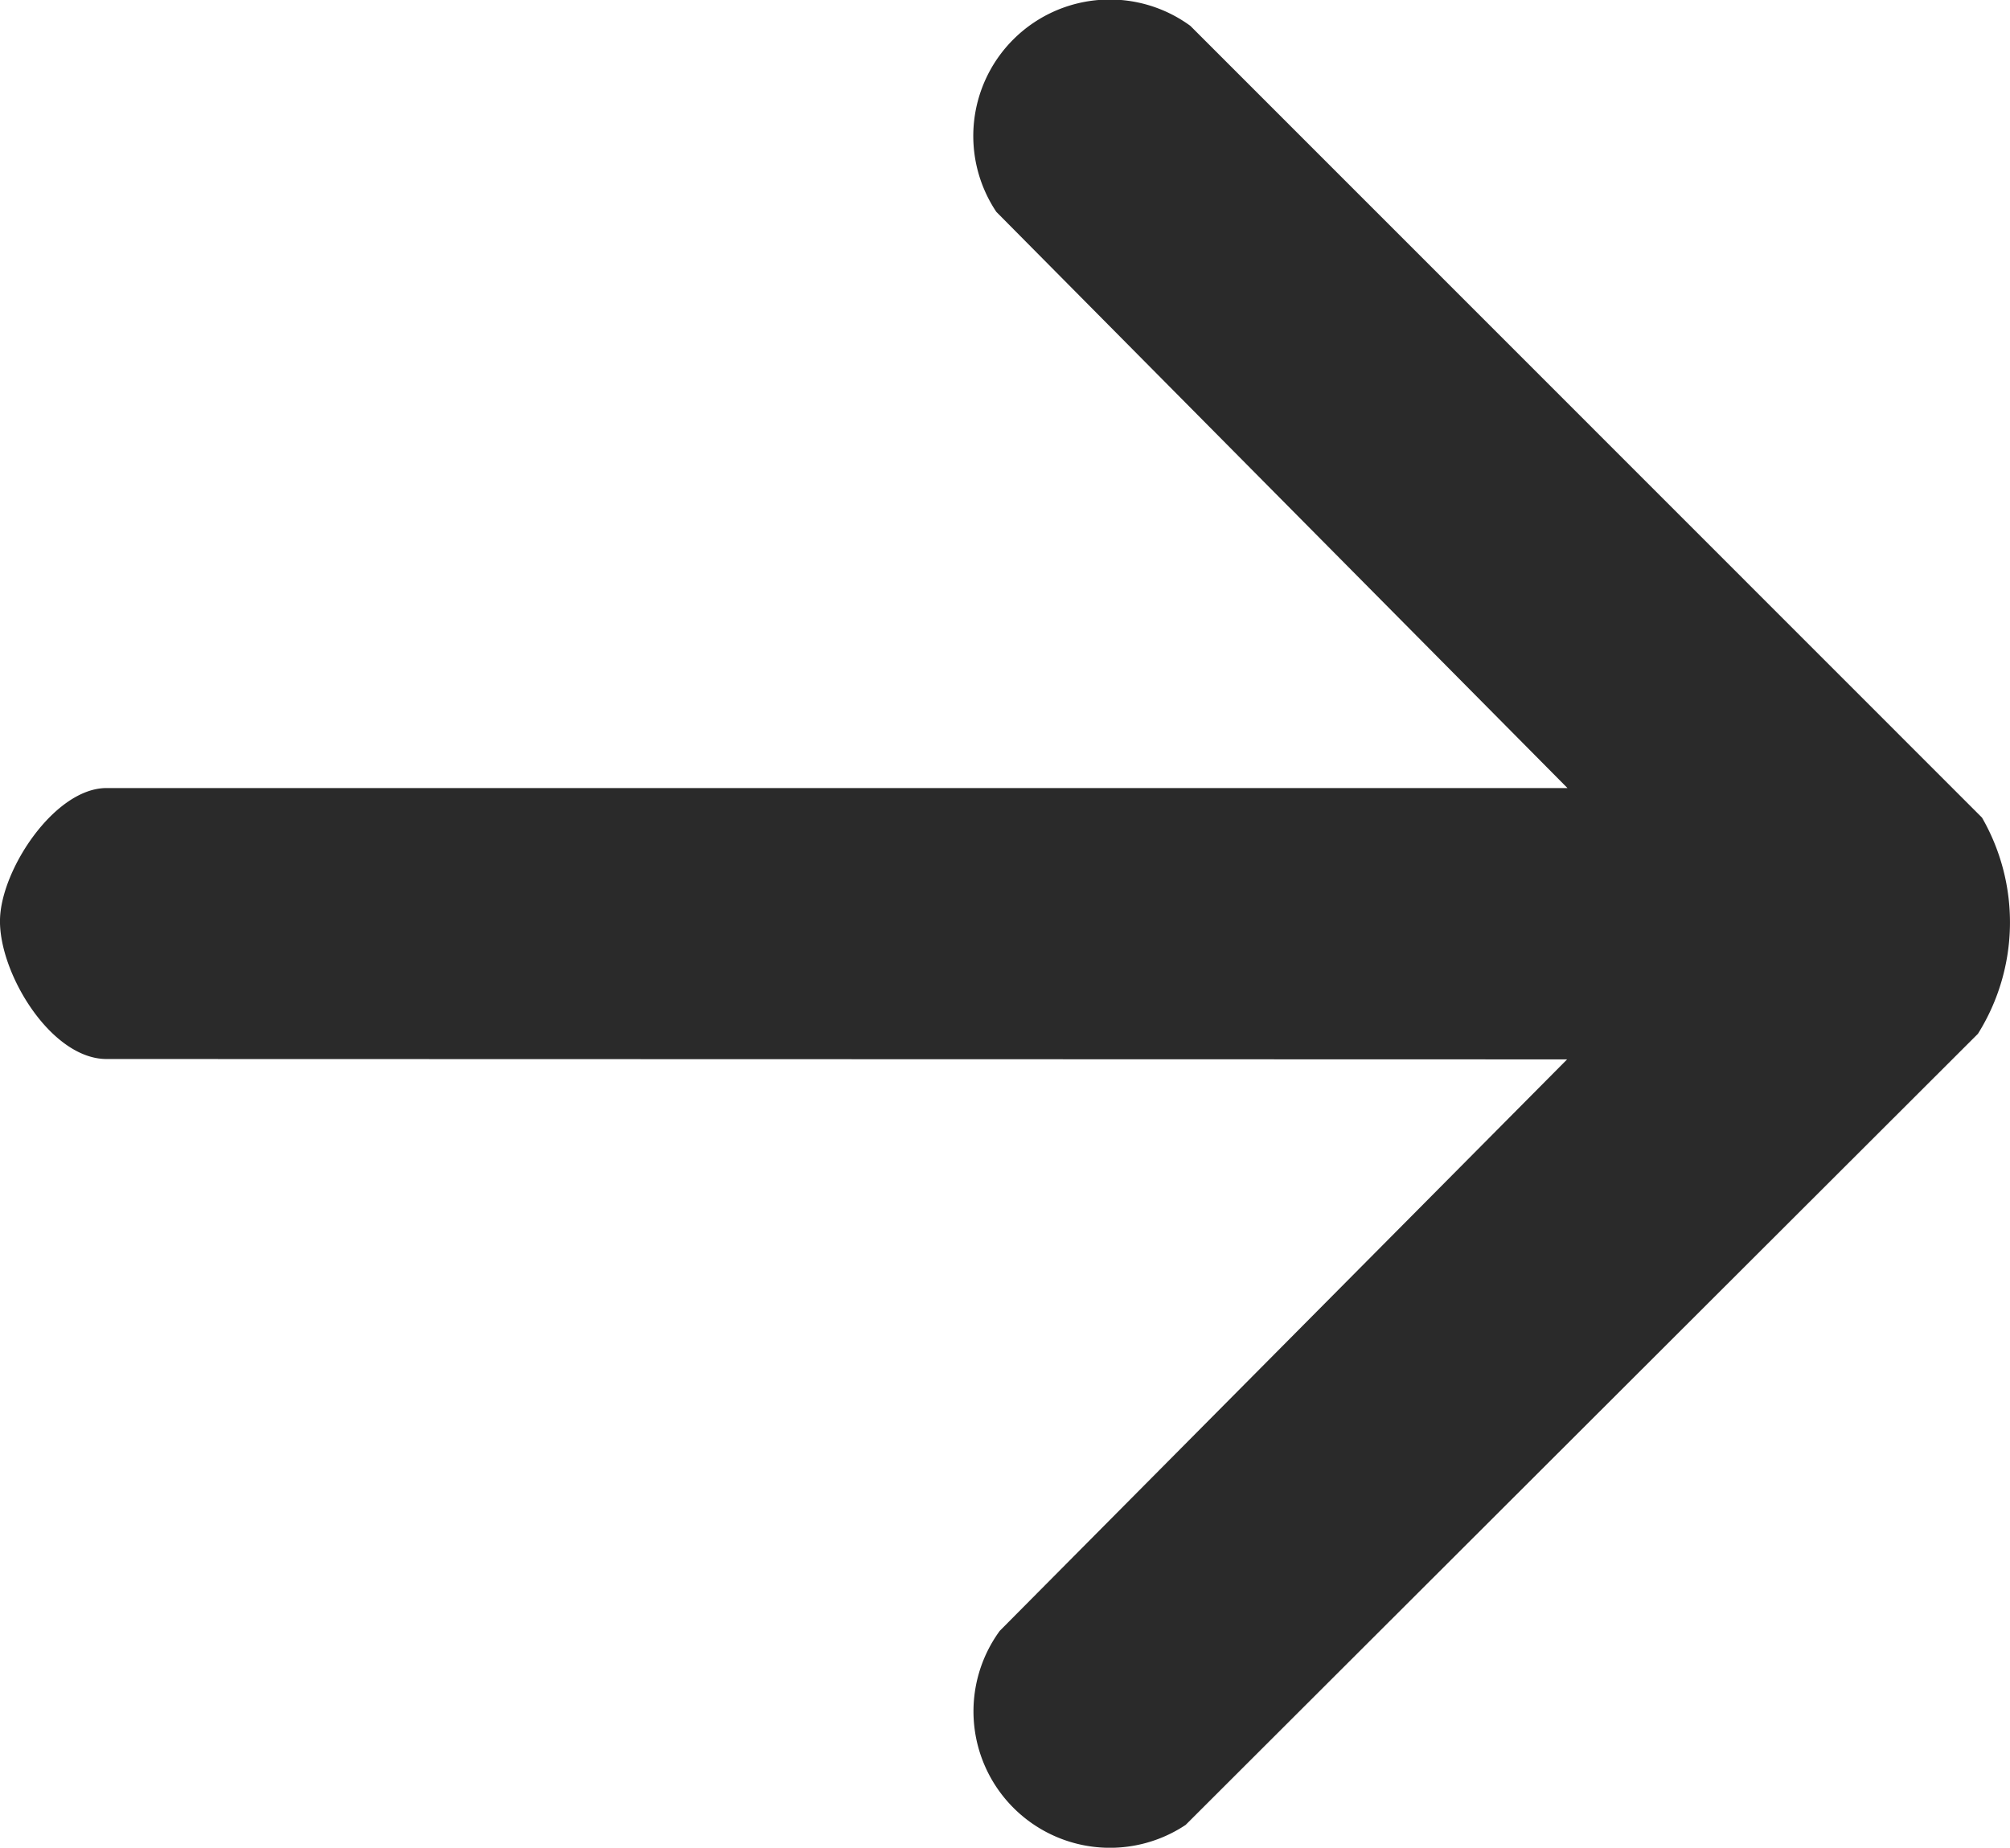 <svg xmlns="http://www.w3.org/2000/svg" width="21.752" height="20" viewBox="0 0 21.752 20">
  <path id="Trazado_362" data-name="Trazado 362" d="M139.646,152.214l-6.14,6.186a1.477,1.477,0,0,0,2.012,2.1l8.574-8.563a2.273,2.273,0,0,0,.044-2.34l-8.567-8.57a1.477,1.477,0,0,0-2.1,2.013l6.181,6.237H123.84c-.559,0-1.14.878-1.153,1.421-.014.578.55,1.512,1.153,1.512Z" transform="translate(-122.687 -140.747)" fill="#2a2a2a"/>
</svg>
